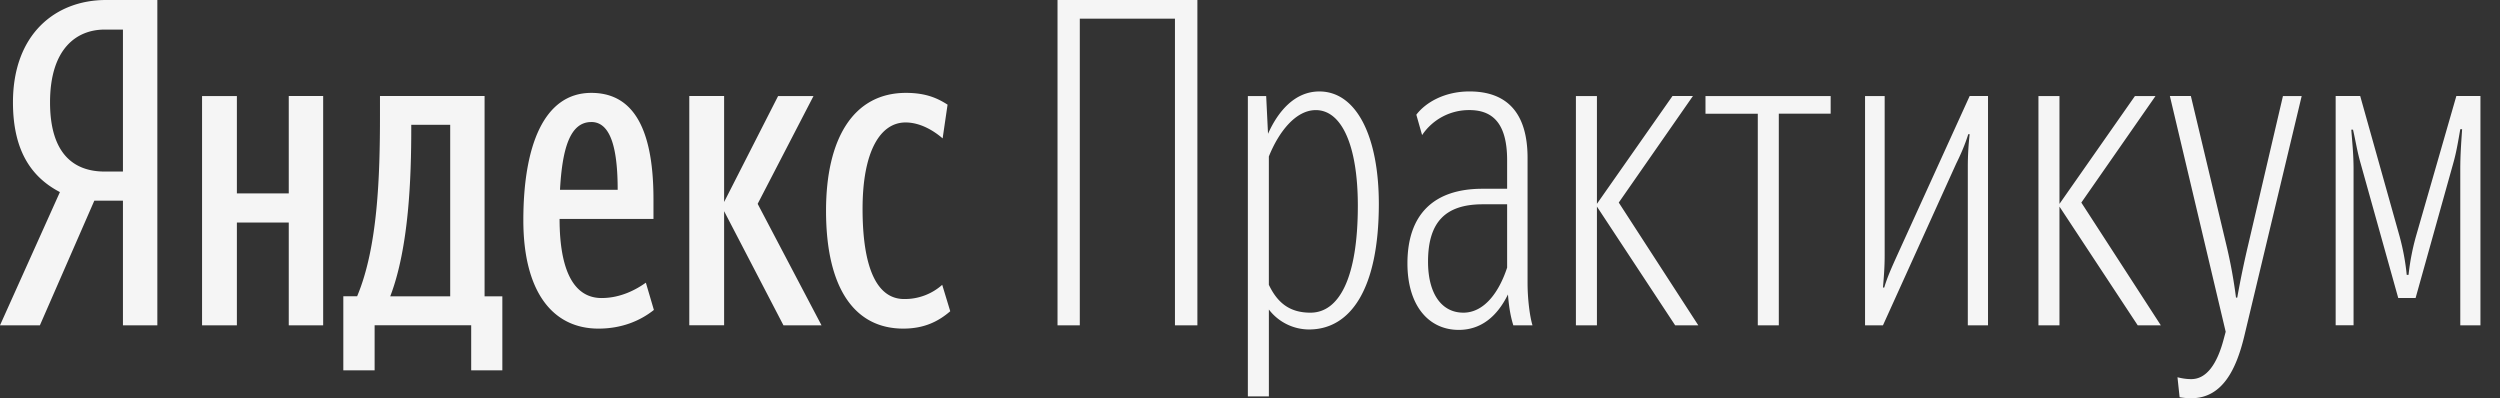 <svg width="113" height="18" fill="none" xmlns="http://www.w3.org/2000/svg"><rect width="100%" height="100%" fill="#333333" stroke="none"/><path d="M5.557 9.071v5.633h1.555V0h-2.32C2.504 0 .586 1.544.586 4.627c0 2.2.848 3.393 2.122 4.055L0 14.704h1.803l2.46-5.633h1.294zm0-1.317h-.829c-1.35 0-2.466-.759-2.466-3.127 0-2.447 1.217-3.29 2.466-3.29h.829v6.417zm17.149 5.639h-.803V4.34h-4.728v.882c0 2.758-.102 5.964-1.033 8.17h-.624v3.348h1.415v-2.037h4.365v2.037h1.408v-3.348zm6.85.616l-.363-1.232c-.402.285-1.109.694-2.001.694-1.249 0-1.899-1.233-1.899-3.576h4.244v-.889c0-3.516-1.109-4.808-2.81-4.808-2.16 0-3.072 2.427-3.072 5.756 0 3.192 1.294 4.899 3.397 4.899 1.013 0 1.86-.331 2.504-.844zM13.052 4.341v4.4h-2.345v-4.4H9.133v10.363h1.574v-4.646h2.345v4.646h1.555V4.34h-1.555zm22.36 10.363h1.72l-2.886-5.49 2.524-4.873h-1.6L32.73 9.13V4.34h-1.574v10.363h1.574V9.545l2.682 5.159zm5.417.149c.93 0 1.574-.312 2.122-.785l-.363-1.194a2.54 2.54 0 01-1.72.642c-1.269 0-1.88-1.486-1.88-4.075 0-2.615.809-3.906 1.943-3.906.643 0 1.249.35 1.676.72l.223-1.525c-.446-.285-.969-.532-1.88-.532-2.383 0-3.613 2.077-3.613 5.328 0 3.536 1.313 5.327 3.492 5.327zm-20.48-1.46h-2.71c.848-2.206.95-5.392.95-7.573v-.18h1.76v7.754zm6.378-7.878c.911 0 1.192 1.292 1.192 3.063h-2.607c.102-1.85.446-3.062 1.415-3.062zm26.381 9.189h1.014V0H47.8v14.704h1.007V.844h4.301v13.86zm6.124-.571c-.911 0-1.478-.416-1.88-1.26v-5.8c.446-1.11 1.211-2.096 2.122-2.096 1.173 0 1.9 1.603 1.9 4.321 0 3.27-.848 4.835-2.142 4.835zm-.064.759c1.9 0 3.155-1.869 3.155-5.678 0-3.004-.988-5.08-2.69-5.08-1.127 0-1.88.927-2.319 1.914l-.083-1.707h-.828v13.575h.95V13.99a2.293 2.293 0 001.815.902zm6.972-.76c-.969 0-1.593-.843-1.593-2.303 0-1.81.803-2.595 2.478-2.595h1.097v2.861c-.364 1.11-1.033 2.038-1.982 2.038zm2.262.572h.867c-.122-.39-.223-1.188-.223-1.908V7.138c0-2.057-.95-3.005-2.626-3.005-1.147 0-1.994.513-2.402 1.052l.261.921a2.548 2.548 0 012.141-1.13c1.115 0 1.702.682 1.702 2.266v1.29h-1.116c-2.198 0-3.39 1.156-3.39 3.375 0 1.895.95 3.004 2.32 3.004 1.013 0 1.74-.616 2.224-1.602.057.74.16 1.129.242 1.395zm3.779-5.367l3.536 5.367h1.046l-3.595-5.548L76.52 4.34h-.924l-3.415 4.873V4.341h-.95v10.363h.95V9.337zM82.746 5.14v-.798h-5.658v.798h2.364v9.565h.95V5.139h2.344zm6.2 9.565h.912V4.34h-.829l-3.313 7.28c-.204.455-.408.902-.548 1.376h-.058c.038-.448.077-.902.077-1.46V4.341H84.3v10.363h.81l3.306-7.3c.224-.454.408-.883.549-1.337h.063a13.33 13.33 0 00-.083 1.421v7.216zm4.142-5.367l3.537 5.367h1.045l-3.594-5.548 3.352-4.815h-.93l-3.41 4.873V4.341h-.95v10.363h.95V9.337zM99.047 18c1.433 0 2.039-1.363 2.383-2.758l2.606-10.901h-.847l-1.581 6.768a43.357 43.357 0 00-.484 2.342h-.057a22.468 22.468 0 00-.427-2.342L99.027 4.34h-.949l2.523 10.655-.082.305c-.3 1.155-.784 1.836-1.472 1.836-.262 0-.466-.045-.625-.084l.096.902c.146.026.305.045.529.045zm9.354-4.53h.784l1.701-6.086c.141-.493.217-.967.319-1.544h.083c-.038.577-.083 1.135-.083 1.83v7.034h.911V4.34h-1.089l-1.823 6.333a10.71 10.71 0 00-.338 1.752h-.082a10.51 10.51 0 00-.325-1.752l-1.778-6.333h-1.109v10.363h.809V7.67c0-.74-.064-1.253-.102-1.81h.077c.121.519.184.966.344 1.524l1.701 6.087z" fill="#F5F5F5"/></svg>